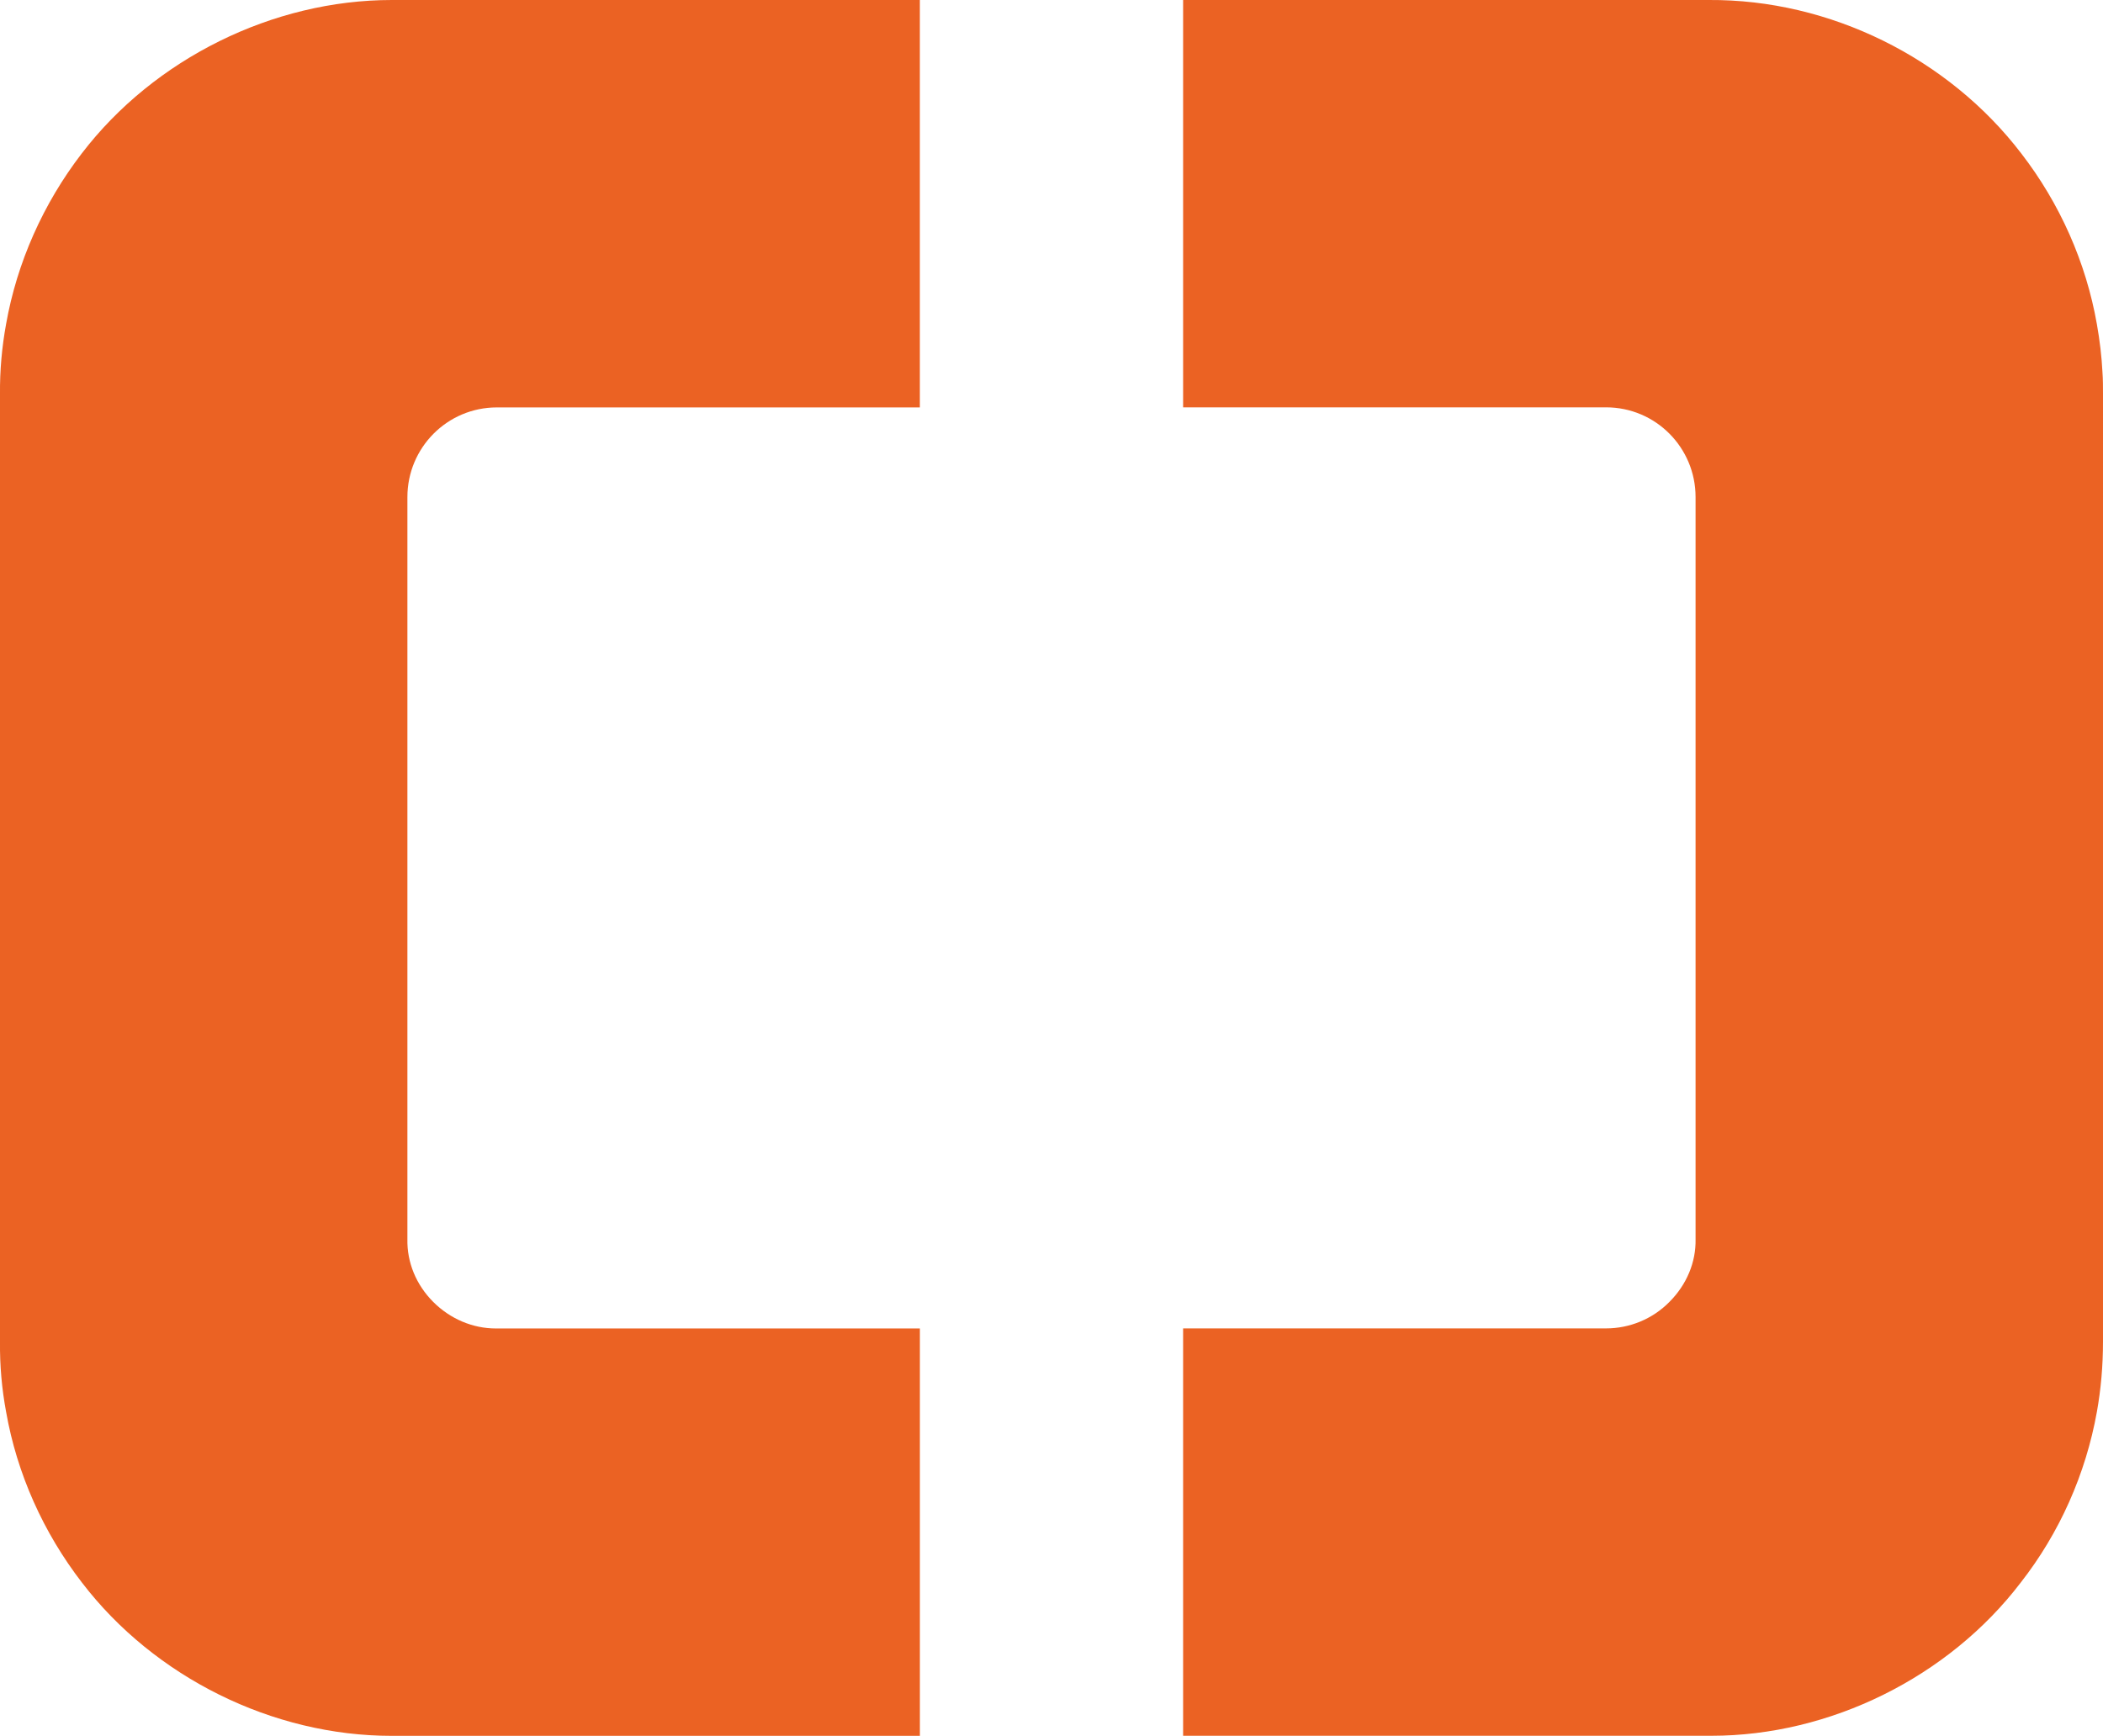 <?xml version="1.0" encoding="UTF-8"?>
<svg id="Camada_2" data-name="Camada 2" xmlns="http://www.w3.org/2000/svg" viewBox="0 0 648.81 535.6">
  <defs>
    <style>
      .cls-1 {
        fill: #eb6223;
      }
    </style>
  </defs>
  <g id="Camada_1-2" data-name="Camada 1">
    <path class="cls-1" d="M648.64,114.76c-.24-4.65-.81-9.63-1.71-14.69-3.34-19.1-11.43-37.3-23.34-52.73C601.06,17.88,564.5-.24,527.19,0h-162.18v125.69h130.51c15.26,0,27.59,12.41,27.59,27.67v228.95c.16,7.18-2.77,14.12-8.08,19.42-5.22,5.31-12.33,8.16-19.51,8.16h-130.51v125.7h163c36.57,0,73.13-18.04,95.41-47.26,12-15.35,20.08-33.55,23.51-52.73,1.23-6.86,1.88-14.12,1.88-21.63V121.62c0-2.28,0-4.57-.17-6.85ZM120.89,0C84.16,0,47.59,18.12,25.23,47.34,13.31,62.85,5.23,81.05,1.88,99.99.58,107.09-.07,114.35,0,121.62v292.37c-.08,7.35.57,14.61,1.88,21.63,3.35,19.1,11.51,37.3,23.43,52.73,22.36,29.22,58.85,47.26,95.49,47.26h163v-125.7h-130.84c-7.1,0-14.04-2.94-19.27-8.16-5.3-5.3-8.16-12.24-8-19.42v-228.95c0-15.26,12.33-27.67,27.59-27.67h130.51V0H120.89Z"/>
  </g>
</svg>